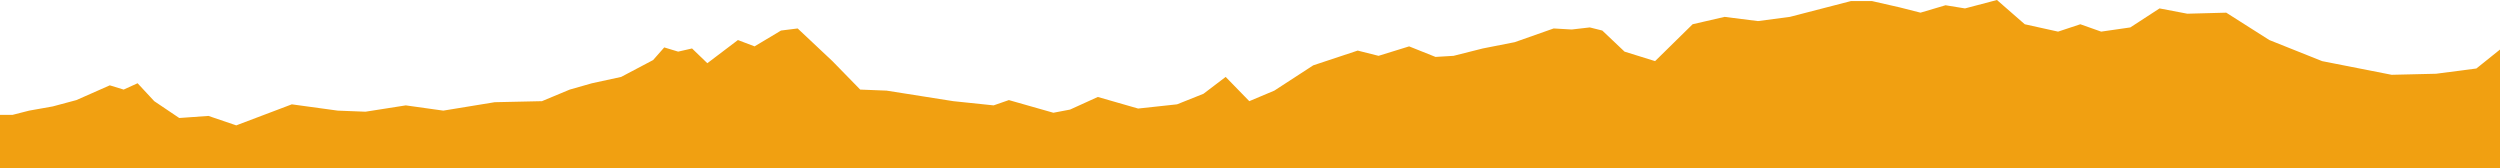 <svg xmlns="http://www.w3.org/2000/svg" width="600" height="40.36" preserveAspectRadio="none" viewBox="0 0 600 40.36"><defs><style>.cls-1{fill:#f1a011;}</style></defs><g id="Capa_2" data-name="Capa 2"><g id="Capa_1-2" data-name="Capa 1"><polygon id="etapa_4" class="cls-1" points="600 11.89 594.33 16.44 584.66 17.7 573.99 17.95 557.31 14.67 544.64 9.61 534.3 3.04 524.96 3.29 518.29 2.02 511.28 6.58 504.28 7.59 499.28 5.82 493.94 7.59 485.94 5.82 479.27 0 471.6 2.02 466.93 1.26 460.92 3.04 455.92 1.77 449.25 0.25 444.25 0.25 429.57 4.05 421.9 5.06 413.9 4.05 406.23 5.82 397.22 14.67 389.89 12.39 384.55 7.33 381.55 6.58 377.21 7.08 372.88 6.83 363.54 10.12 355.87 11.63 348.86 13.4 344.52 13.66 338.19 11.13 330.85 13.4 325.85 12.14 315.18 15.68 305.84 21.75 299.83 24.28 294.16 18.46 288.83 22.51 282.49 25.04 273.15 26.05 263.48 23.27 256.81 26.3 252.81 27.06 242.13 24.02 238.47 25.29 228.79 24.28 212.78 21.75 206.45 21.5 199.78 14.67 191.44 6.83 187.44 7.33 181.1 11.13 177.1 9.61 169.76 15.17 166.09 11.63 162.76 12.39 159.42 11.38 156.75 14.41 149.08 18.46 142.08 19.98 136.74 21.5 130.07 24.28 118.73 24.53 106.39 26.55 97.39 25.29 87.72 26.81 81.05 26.55 70.04 25.04 56.7 30.09 50.03 27.82 43.02 28.32 37.02 24.28 33.02 19.98 29.68 21.5 26.35 20.48 18.34 24.02 12.67 25.54 7 26.55 3 27.57 0 27.57 0 40.36 600 40.36 600 11.89"/></g></g></svg>
